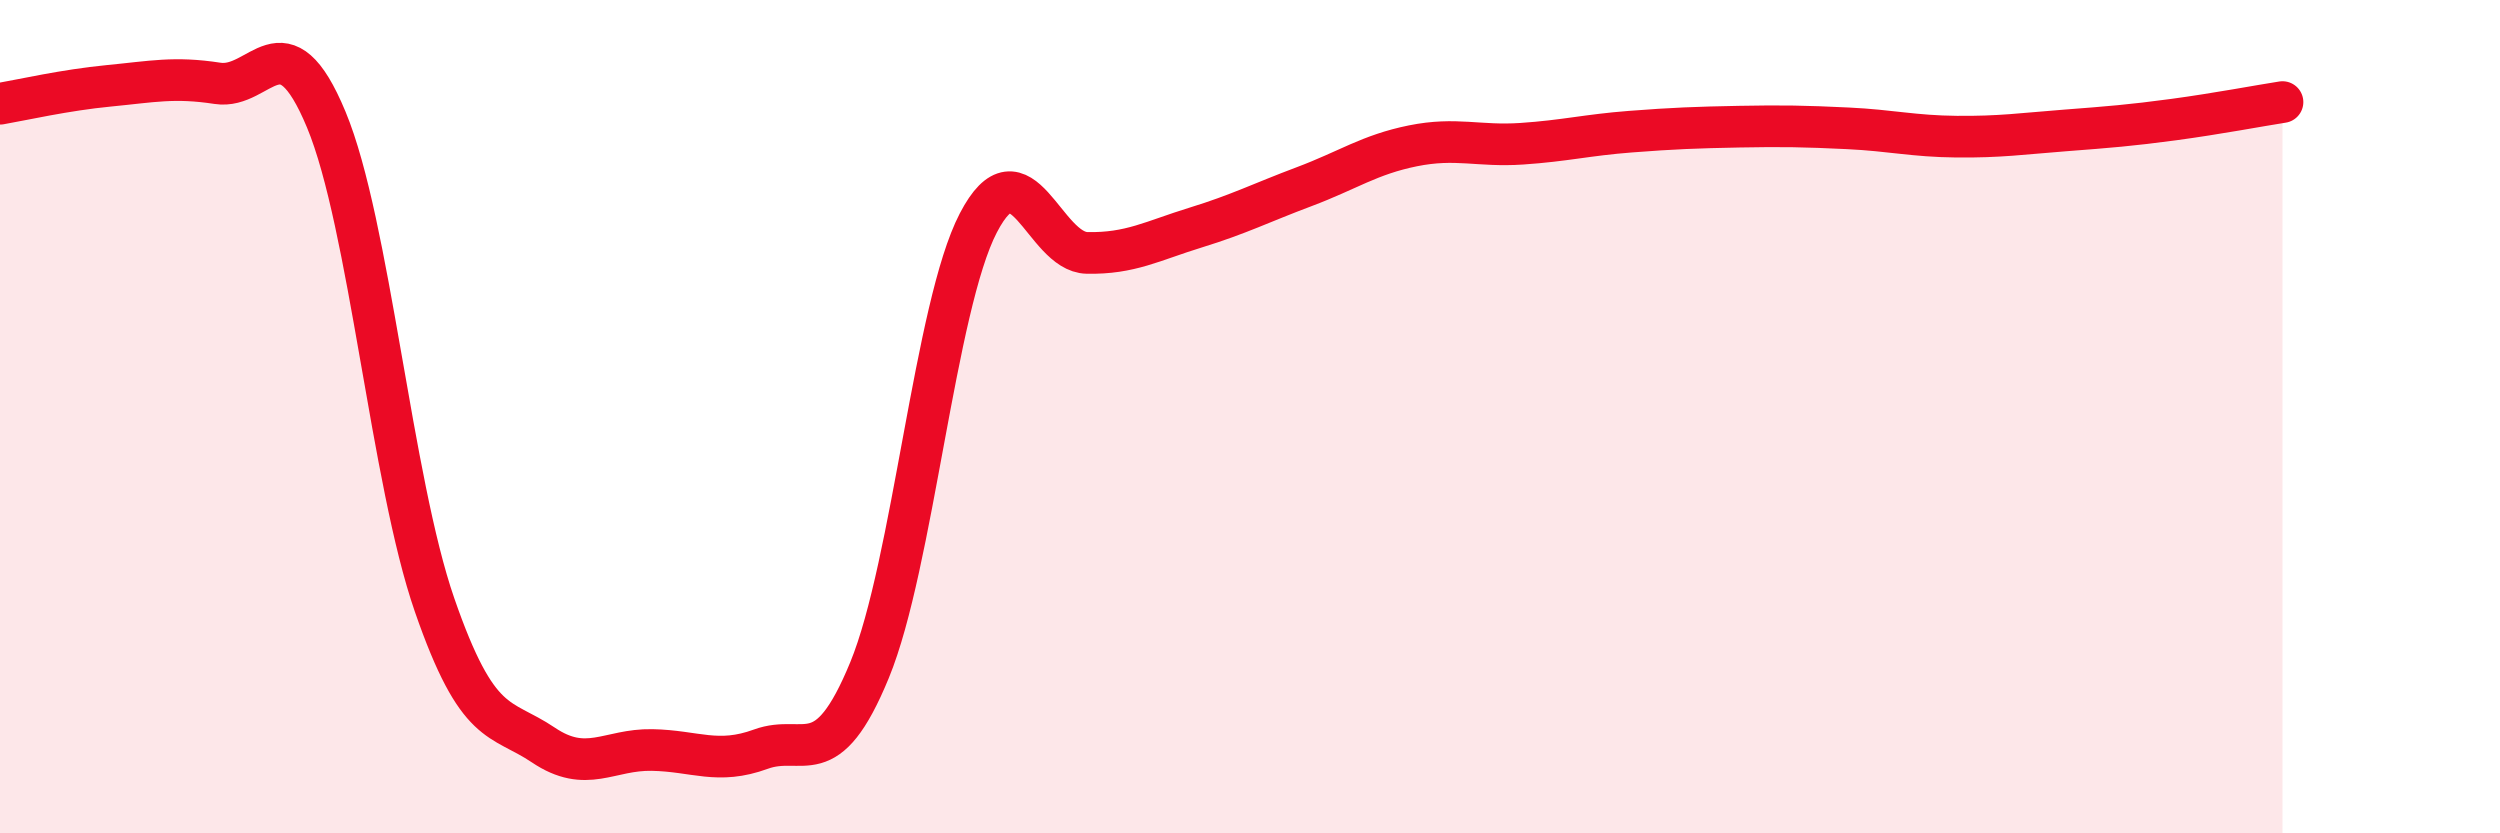 
    <svg width="60" height="20" viewBox="0 0 60 20" xmlns="http://www.w3.org/2000/svg">
      <path
        d="M 0,2.49 C 0.52,2.4 1.57,2.16 2.61,2.06 C 3.65,1.96 4.18,1.84 5.22,2 C 6.26,2.16 6.79,0.37 7.83,2.87 C 8.87,5.37 9.39,11.52 10.43,14.52 C 11.47,17.52 12,17.18 13.04,17.88 C 14.08,18.58 14.61,17.98 15.65,18 C 16.69,18.02 17.22,18.36 18.26,17.98 C 19.3,17.6 19.83,18.61 20.87,16.08 C 21.91,13.55 22.44,7.35 23.48,5.35 C 24.52,3.35 25.05,6.05 26.09,6.07 C 27.13,6.09 27.66,5.78 28.7,5.46 C 29.74,5.14 30.26,4.87 31.3,4.48 C 32.34,4.09 32.87,3.71 33.91,3.5 C 34.95,3.29 35.48,3.52 36.52,3.45 C 37.56,3.38 38.09,3.24 39.13,3.16 C 40.17,3.08 40.7,3.06 41.74,3.04 C 42.78,3.02 43.31,3.03 44.35,3.08 C 45.39,3.13 45.92,3.27 46.96,3.28 C 48,3.29 48.53,3.21 49.57,3.13 C 50.61,3.05 51.13,3.01 52.17,2.87 C 53.21,2.73 54.26,2.53 54.78,2.45L54.78 20L0 20Z"
        fill="#EB0A25"
        opacity="0.1"
        stroke-linecap="round"
        stroke-linejoin="round"
      />
      <path
        d="M 0,2.49 C 0.52,2.4 1.57,2.16 2.61,2.06 C 3.65,1.96 4.18,1.84 5.22,2 C 6.26,2.16 6.79,0.37 7.83,2.87 C 8.87,5.37 9.39,11.52 10.43,14.52 C 11.47,17.52 12,17.18 13.04,17.88 C 14.08,18.58 14.61,17.98 15.65,18 C 16.69,18.02 17.22,18.36 18.26,17.98 C 19.3,17.6 19.83,18.61 20.87,16.08 C 21.91,13.55 22.44,7.35 23.48,5.35 C 24.52,3.35 25.05,6.05 26.09,6.07 C 27.13,6.09 27.66,5.78 28.7,5.46 C 29.74,5.14 30.26,4.87 31.3,4.48 C 32.34,4.09 32.87,3.71 33.91,3.5 C 34.95,3.29 35.48,3.52 36.52,3.45 C 37.56,3.38 38.09,3.24 39.13,3.16 C 40.17,3.08 40.7,3.06 41.74,3.04 C 42.78,3.02 43.31,3.03 44.35,3.08 C 45.39,3.13 45.92,3.27 46.96,3.28 C 48,3.29 48.53,3.21 49.57,3.13 C 50.61,3.05 51.13,3.01 52.17,2.87 C 53.21,2.73 54.26,2.53 54.78,2.45"
        stroke="#EB0A25"
        stroke-width="1"
        fill="none"
        stroke-linecap="round"
        stroke-linejoin="round"
      />
    </svg>
  